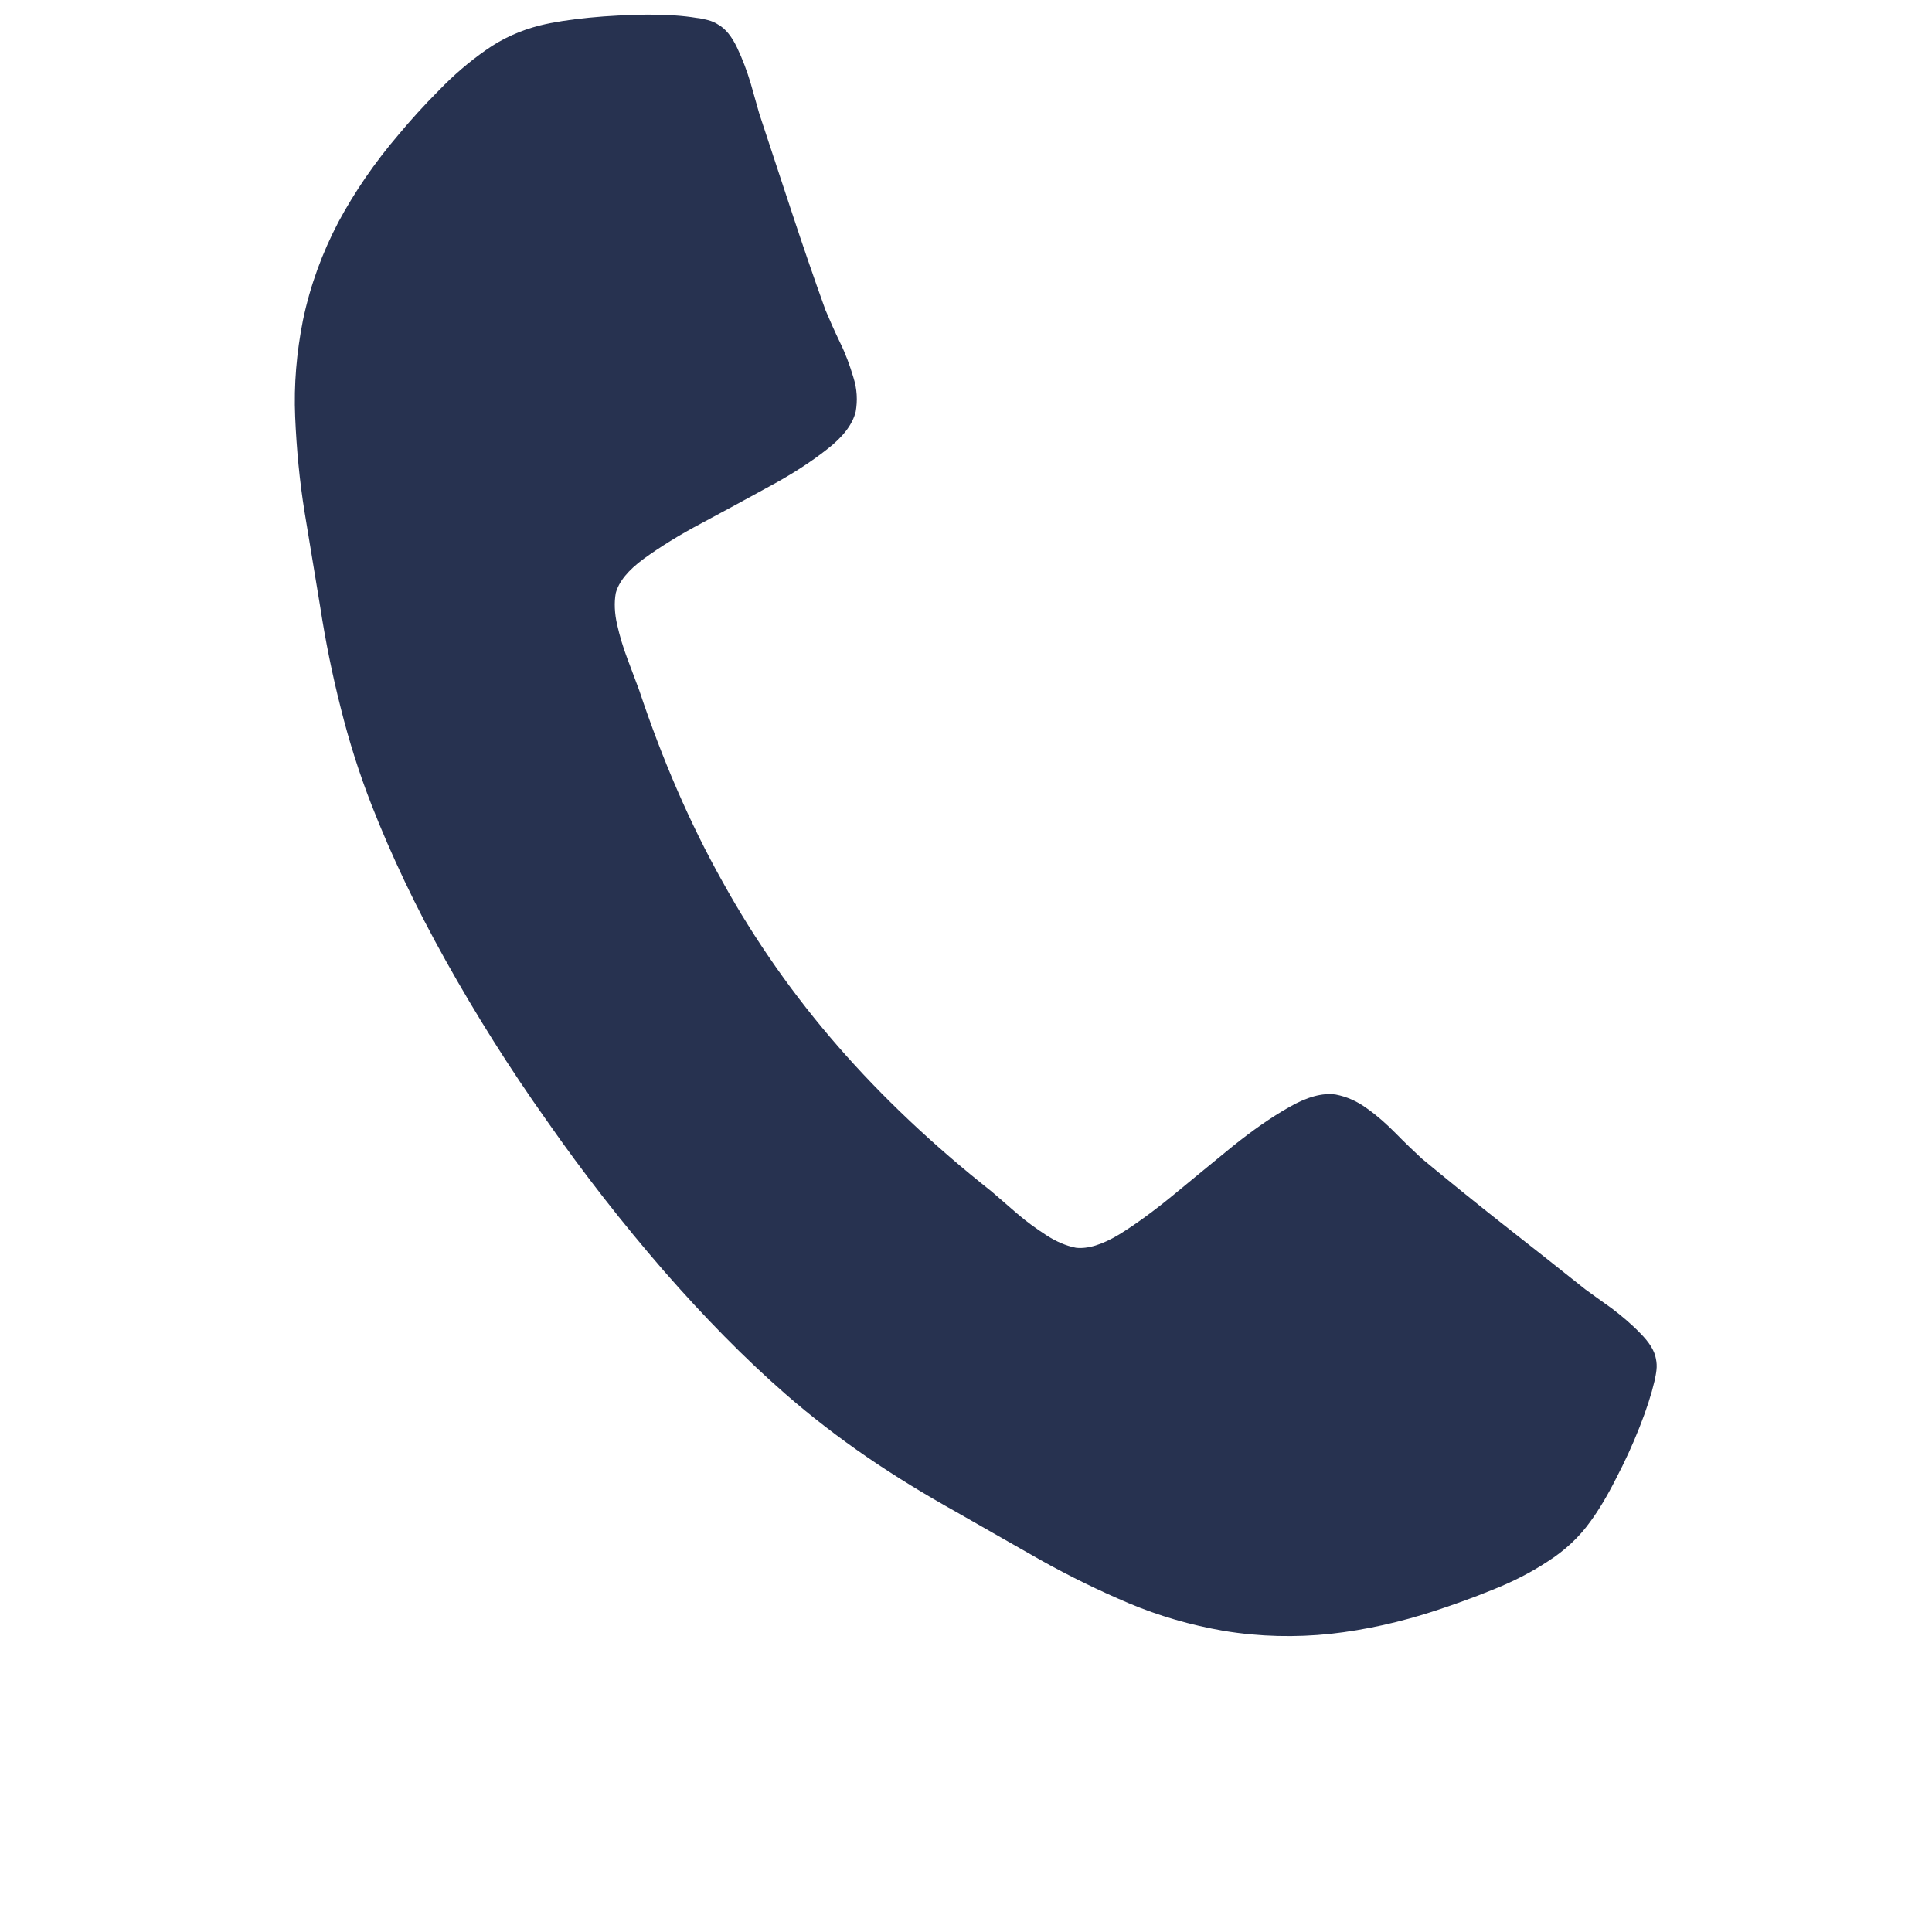 <?xml version="1.0" encoding="UTF-8"?>
<!DOCTYPE svg PUBLIC "-//W3C//DTD SVG 1.1//EN" "http://www.w3.org/Graphics/SVG/1.1/DTD/svg11.dtd">
<svg xmlns="http://www.w3.org/2000/svg" xml:space="preserve" width="16.933mm" height="16.933mm" style="shape-rendering:geometricPrecision; text-rendering:geometricPrecision; image-rendering:optimizeQuality; fill-rule:evenodd; clip-rule:evenodd"
viewBox="0 0 16.933 16.933"
 xmlns:xlink="http://www.w3.org/1999/xlink">
 <defs>
  <style type="text/css">
   <![CDATA[
    .fil0 {fill:#273250;fill-rule:nonzero}
   ]]>
  </style>
 </defs>
 <g id="Layer_x0020_1">
  <path class="fil0" d="M14.501 12.104c0.007,-0.033 0.014,-0.066 0.017,-0.096 0.004,-0.033 0.002,-0.068 -0.005,-0.1 -0.012,-0.07 -0.058,-0.143 -0.135,-0.221 -0.074,-0.077 -0.161,-0.151 -0.252,-0.22 -0.094,-0.067 -0.171,-0.122 -0.231,-0.166 -0.238,-0.19 -0.479,-0.38 -0.721,-0.57 -0.241,-0.19 -0.479,-0.383 -0.713,-0.577 -0.071,-0.066 -0.147,-0.138 -0.226,-0.219 -0.08,-0.081 -0.161,-0.154 -0.25,-0.217 -0.089,-0.066 -0.18,-0.106 -0.278,-0.125 -0.116,-0.017 -0.253,0.021 -0.409,0.111 -0.156,0.088 -0.32,0.203 -0.496,0.344 -0.173,0.142 -0.346,0.283 -0.515,0.423 -0.173,0.142 -0.331,0.258 -0.479,0.349 -0.147,0.089 -0.275,0.128 -0.378,0.116 -0.087,-0.017 -0.173,-0.054 -0.261,-0.111 -0.088,-0.057 -0.174,-0.119 -0.256,-0.19 -0.082,-0.07 -0.156,-0.136 -0.223,-0.193 -0.507,-0.401 -0.957,-0.825 -1.346,-1.272 -0.387,-0.444 -0.725,-0.925 -1.01,-1.44 -0.288,-0.513 -0.53,-1.075 -0.732,-1.681 -0.032,-0.085 -0.066,-0.175 -0.103,-0.275 -0.038,-0.1 -0.067,-0.198 -0.09,-0.299 -0.023,-0.1 -0.027,-0.195 -0.012,-0.277 0.027,-0.101 0.109,-0.201 0.247,-0.302 0.141,-0.102 0.309,-0.207 0.506,-0.311 0.194,-0.104 0.392,-0.211 0.59,-0.32 0.198,-0.106 0.366,-0.215 0.506,-0.325 0.143,-0.11 0.227,-0.221 0.254,-0.333 0.017,-0.097 0.012,-0.197 -0.02,-0.298 -0.031,-0.104 -0.068,-0.207 -0.117,-0.306 -0.049,-0.102 -0.091,-0.197 -0.128,-0.285 -0.102,-0.283 -0.2,-0.569 -0.295,-0.857 -0.095,-0.288 -0.19,-0.576 -0.285,-0.864 -0.02,-0.071 -0.045,-0.161 -0.076,-0.268 -0.033,-0.11 -0.072,-0.213 -0.119,-0.312 -0.047,-0.098 -0.1,-0.164 -0.163,-0.2 -0.028,-0.019 -0.06,-0.033 -0.094,-0.041 -0.033,-0.008 -0.064,-0.016 -0.098,-0.019 -0.119,-0.02 -0.26,-0.029 -0.433,-0.029 -0.17,0.003 -0.338,0.01 -0.508,0.027 -0.17,0.017 -0.315,0.039 -0.432,0.068 -0.17,0.043 -0.328,0.113 -0.475,0.217 -0.147,0.103 -0.283,0.22 -0.41,0.352 -0.129,0.129 -0.247,0.26 -0.353,0.387 -0.209,0.244 -0.385,0.501 -0.528,0.767 -0.141,0.269 -0.247,0.555 -0.311,0.862 -0.056,0.283 -0.08,0.566 -0.068,0.846 0.012,0.28 0.038,0.559 0.083,0.837 0.045,0.277 0.092,0.554 0.137,0.831 0.046,0.297 0.105,0.59 0.179,0.881 0.073,0.293 0.163,0.577 0.272,0.856 0.17,0.434 0.385,0.889 0.649,1.361 0.264,0.472 0.558,0.941 0.886,1.403 0.324,0.465 0.666,0.901 1.022,1.312 0.356,0.408 0.711,0.77 1.067,1.081 0.228,0.199 0.467,0.383 0.718,0.555 0.251,0.172 0.513,0.331 0.78,0.48 0.246,0.14 0.494,0.283 0.742,0.423 0.252,0.141 0.506,0.265 0.77,0.377 0.266,0.112 0.542,0.192 0.835,0.243 0.317,0.052 0.628,0.058 0.933,0.026 0.308,-0.034 0.615,-0.103 0.926,-0.205 0.16,-0.053 0.324,-0.111 0.497,-0.182 0.172,-0.068 0.332,-0.149 0.481,-0.247 0.152,-0.097 0.279,-0.215 0.378,-0.355 0.07,-0.096 0.145,-0.22 0.22,-0.369 0.078,-0.149 0.147,-0.299 0.208,-0.454 0.062,-0.157 0.104,-0.289 0.131,-0.404z"/>
 </g>
</svg>
